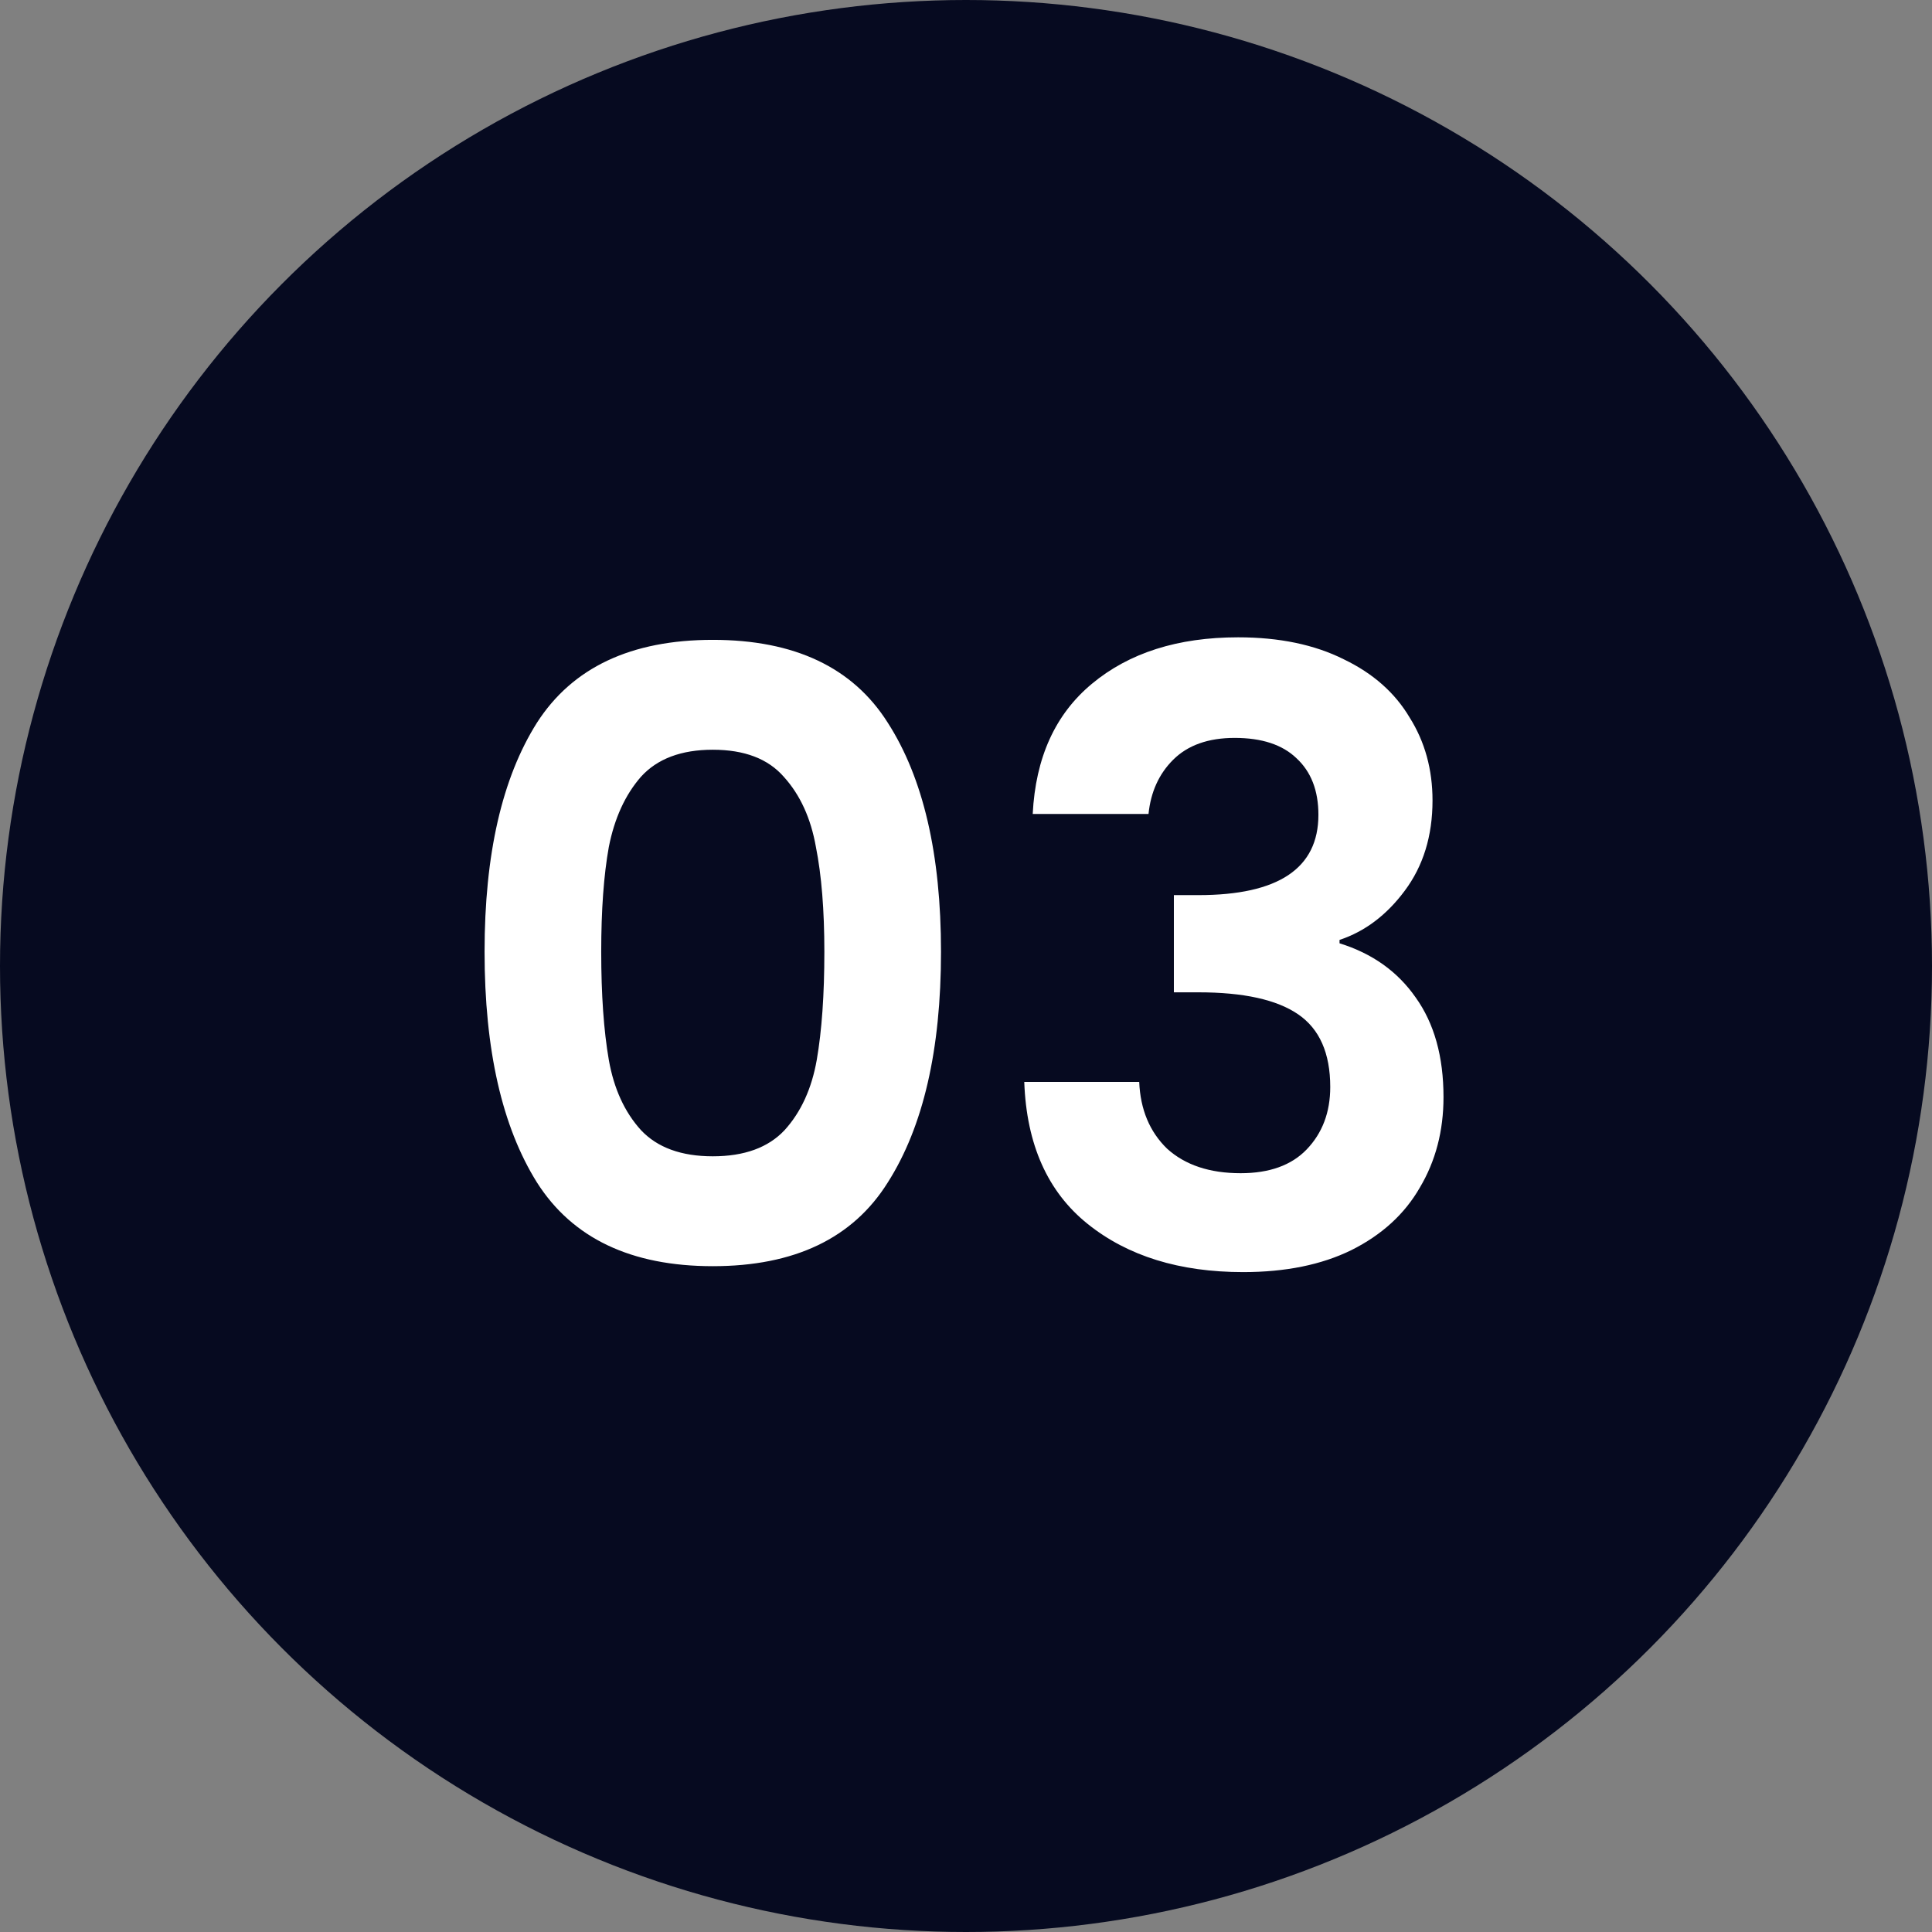 <svg width="32" height="32" viewBox="0 0 32 32" fill="none" xmlns="http://www.w3.org/2000/svg">
<rect x="0" y="0" width="32" height="32" fill="#808080" stroke="none"/>
<circle cx="16" cy="16" r="16" fill="#060A20"/>
<path d="M8.026 15.764C8.026 14.149 8.316 12.885 8.894 11.97C9.482 11.055 10.453 10.598 11.806 10.598C13.159 10.598 14.126 11.055 14.704 11.97C15.292 12.885 15.586 14.149 15.586 15.764C15.586 17.388 15.292 18.662 14.704 19.586C14.126 20.51 13.159 20.972 11.806 20.972C10.453 20.972 9.482 20.51 8.894 19.586C8.316 18.662 8.026 17.388 8.026 15.764ZM13.654 15.764C13.654 15.073 13.607 14.495 13.514 14.028C13.43 13.552 13.253 13.165 12.982 12.866C12.721 12.567 12.329 12.418 11.806 12.418C11.284 12.418 10.887 12.567 10.616 12.866C10.355 13.165 10.178 13.552 10.084 14.028C10 14.495 9.958 15.073 9.958 15.764C9.958 16.473 10 17.071 10.084 17.556C10.168 18.032 10.345 18.419 10.616 18.718C10.887 19.007 11.284 19.152 11.806 19.152C12.329 19.152 12.726 19.007 12.996 18.718C13.267 18.419 13.444 18.032 13.528 17.556C13.612 17.071 13.654 16.473 13.654 15.764ZM17.105 13.482C17.152 12.549 17.478 11.83 18.085 11.326C18.701 10.813 19.508 10.556 20.507 10.556C21.188 10.556 21.772 10.677 22.257 10.92C22.742 11.153 23.106 11.475 23.349 11.886C23.601 12.287 23.727 12.745 23.727 13.258C23.727 13.846 23.573 14.345 23.265 14.756C22.966 15.157 22.607 15.428 22.187 15.568V15.624C22.728 15.792 23.148 16.091 23.447 16.52C23.755 16.949 23.909 17.5 23.909 18.172C23.909 18.732 23.778 19.231 23.517 19.67C23.265 20.109 22.887 20.454 22.383 20.706C21.888 20.949 21.291 21.07 20.591 21.07C19.536 21.07 18.678 20.804 18.015 20.272C17.352 19.74 17.002 18.956 16.965 17.92H18.869C18.888 18.377 19.042 18.746 19.331 19.026C19.63 19.297 20.036 19.432 20.549 19.432C21.025 19.432 21.389 19.301 21.641 19.04C21.902 18.769 22.033 18.424 22.033 18.004C22.033 17.444 21.856 17.043 21.501 16.8C21.146 16.557 20.596 16.436 19.849 16.436H19.443V14.826H19.849C21.174 14.826 21.837 14.383 21.837 13.496C21.837 13.095 21.716 12.782 21.473 12.558C21.24 12.334 20.899 12.222 20.451 12.222C20.012 12.222 19.672 12.343 19.429 12.586C19.196 12.819 19.06 13.118 19.023 13.482H17.105Z" fill="white"/>
</svg>

